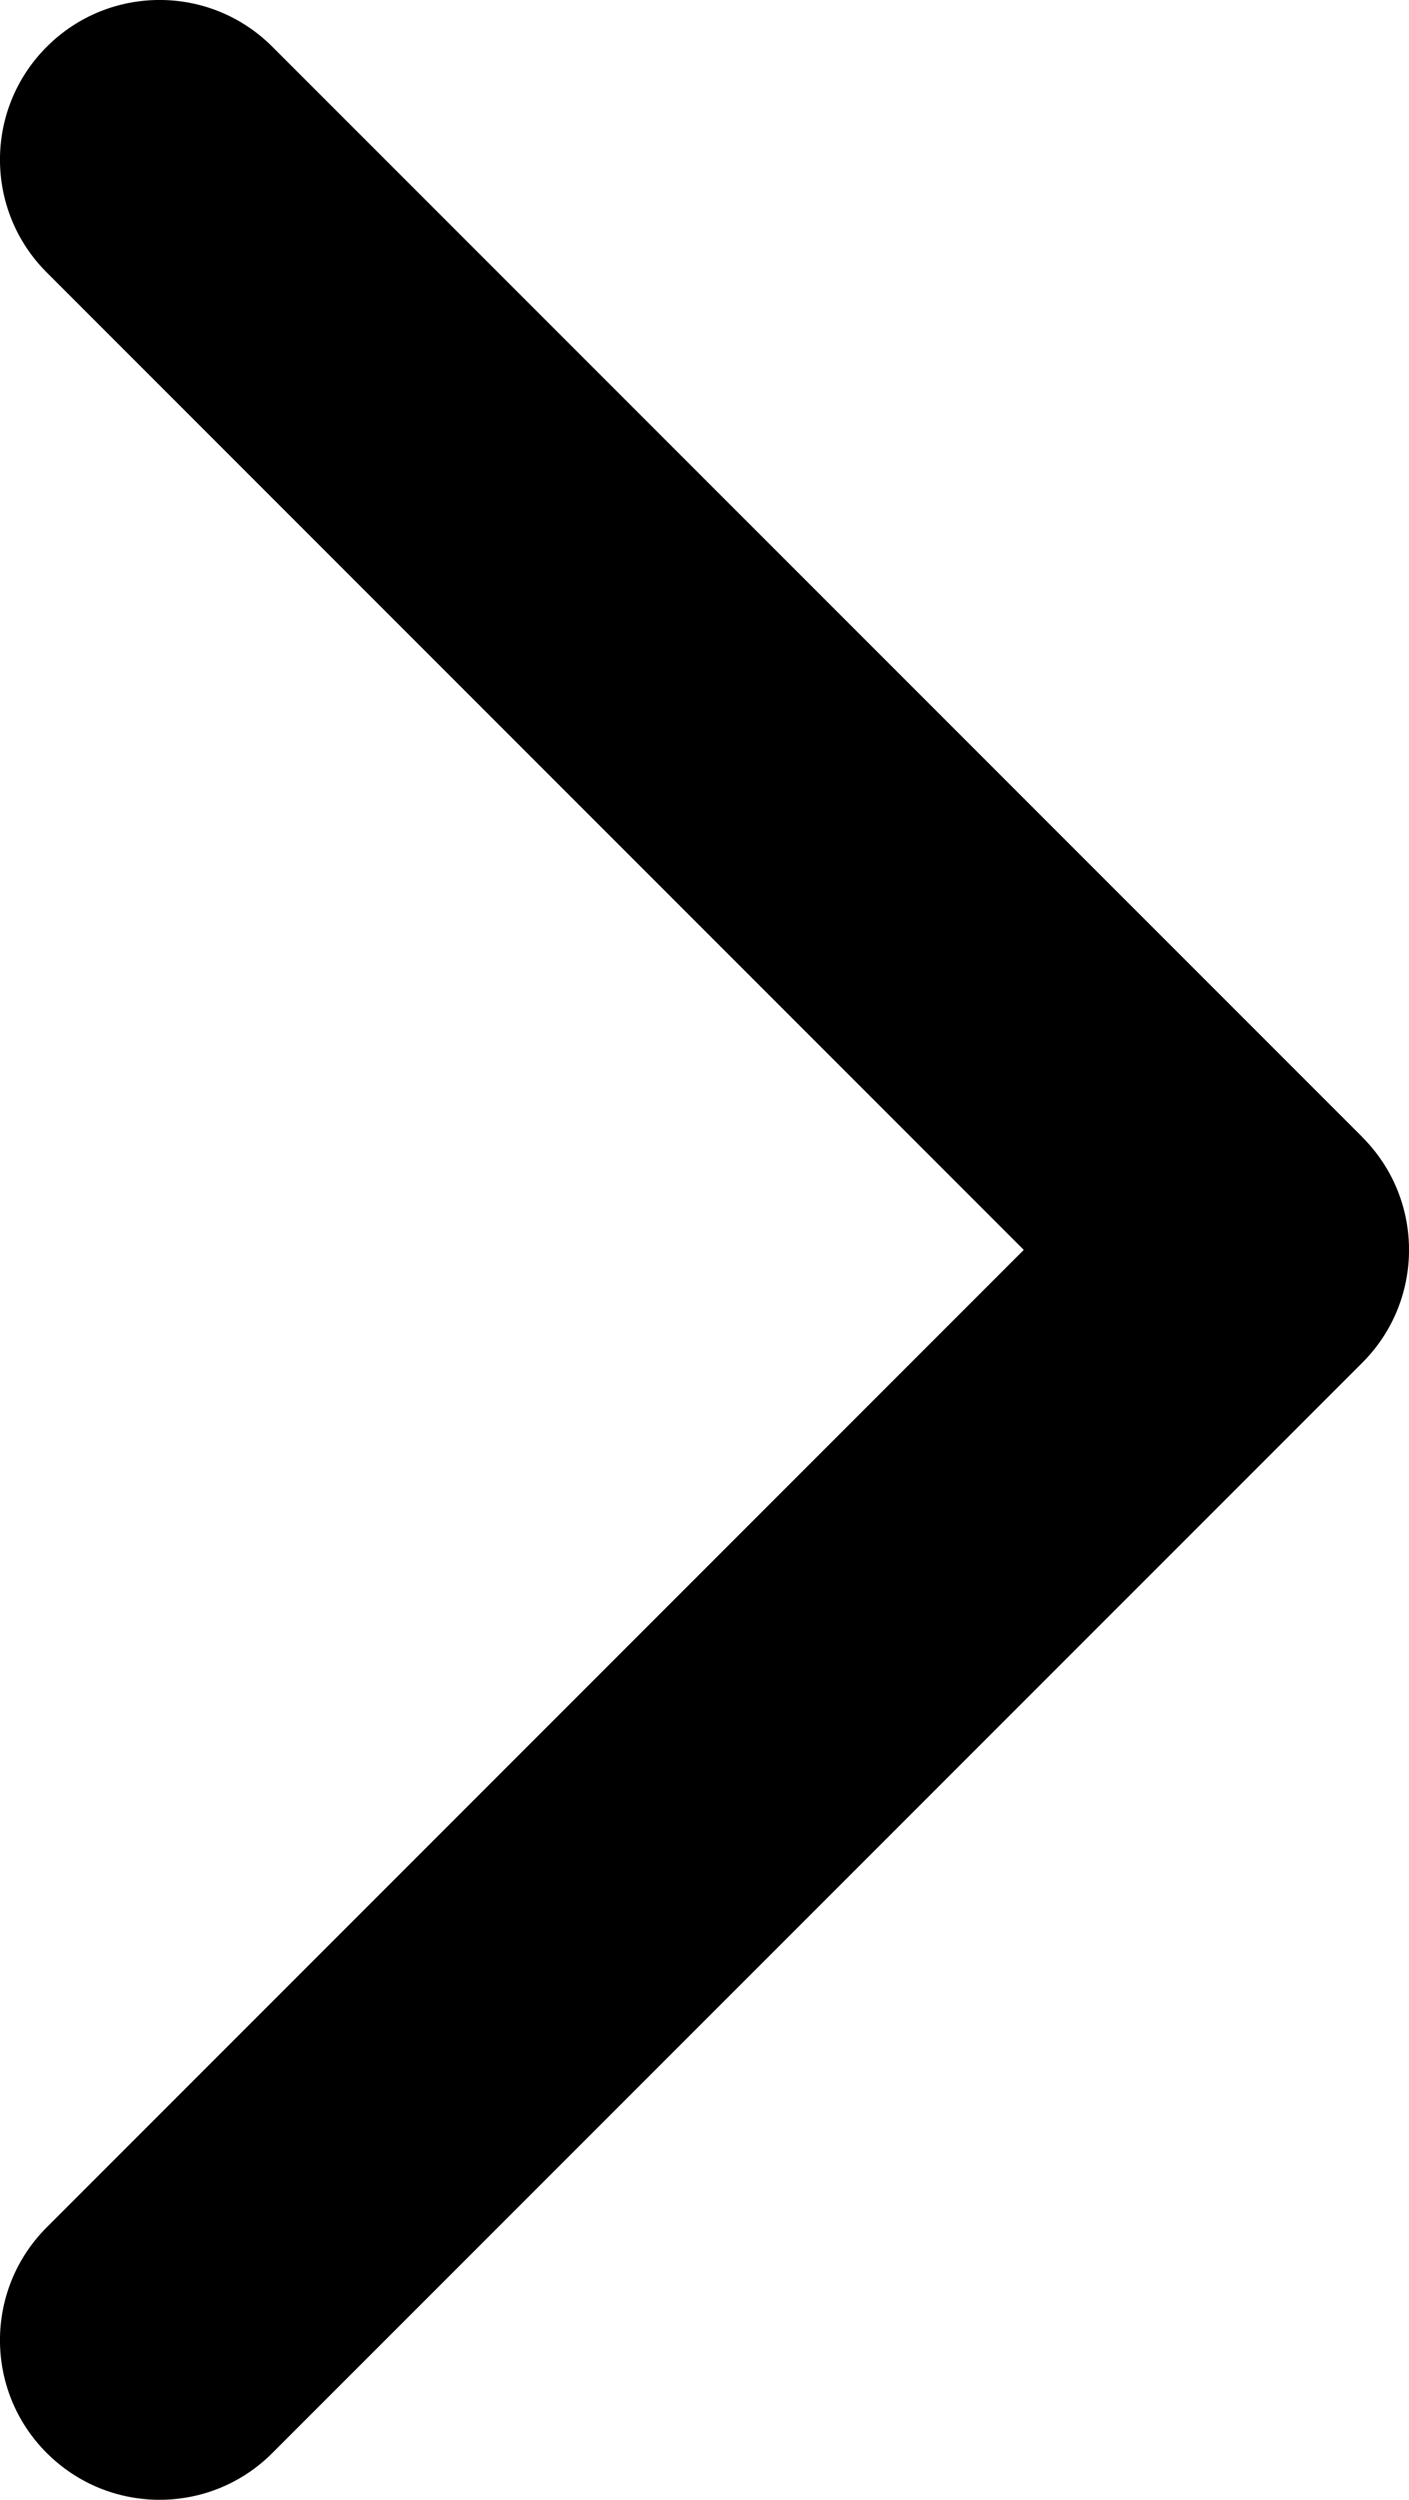 <?xml version="1.0" encoding="UTF-8"?><svg id="Layer_1" xmlns="http://www.w3.org/2000/svg" viewBox="0 0 13.533 24"><path id="_Next_" d="M13.084,10.916L2.616,.449C2.018-.15,1.048-.15,.449,.449-.15,1.048-.15,2.018,.449,2.616L9.833,12,.449,21.384c-.599,.599-.599,1.569,0,2.167,.599,.599,1.569,.599,2.167,0L13.084,13.084c.599-.599,.599-1.569,0-2.167v0Z"/></svg>